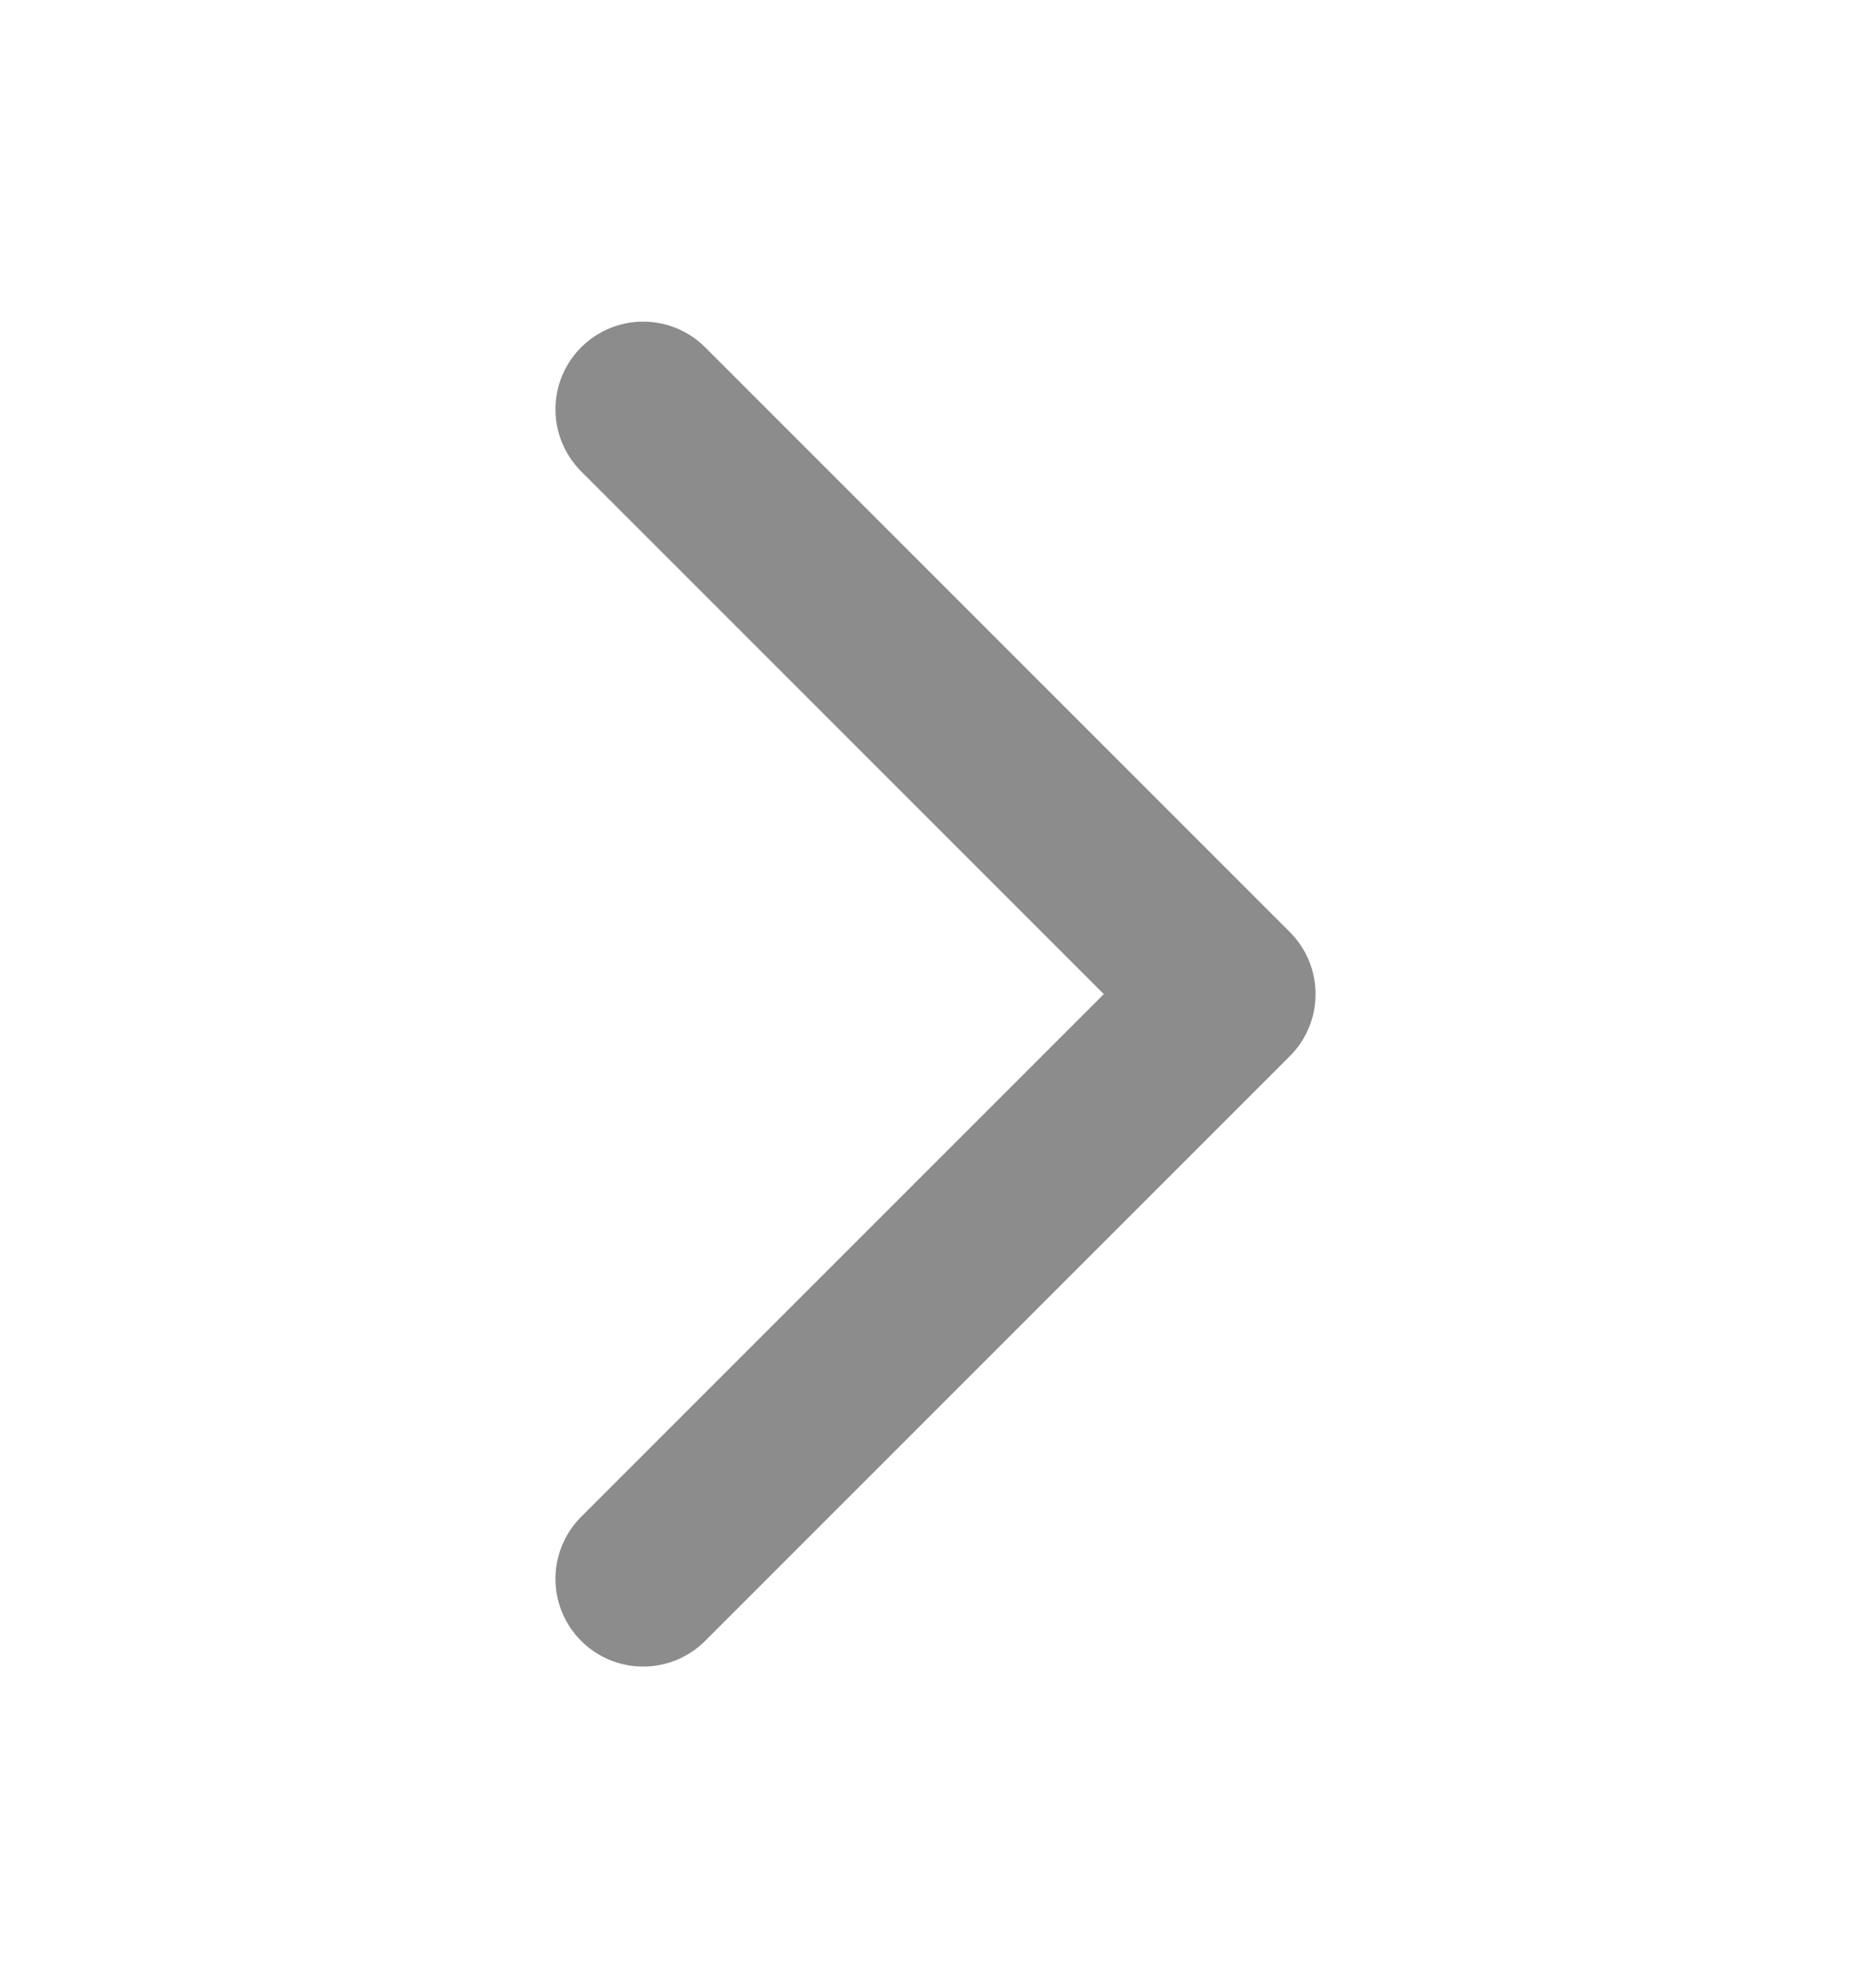 <svg xmlns="http://www.w3.org/2000/svg" width="16" height="17" viewBox="0 0 16 17" fill="none">
<path d="M5.5 3.5L10.5 8.5L5.5 13.5" stroke="#8C8C8C" stroke-width="1.5" stroke-linecap="round" stroke-linejoin="round"/>
</svg>